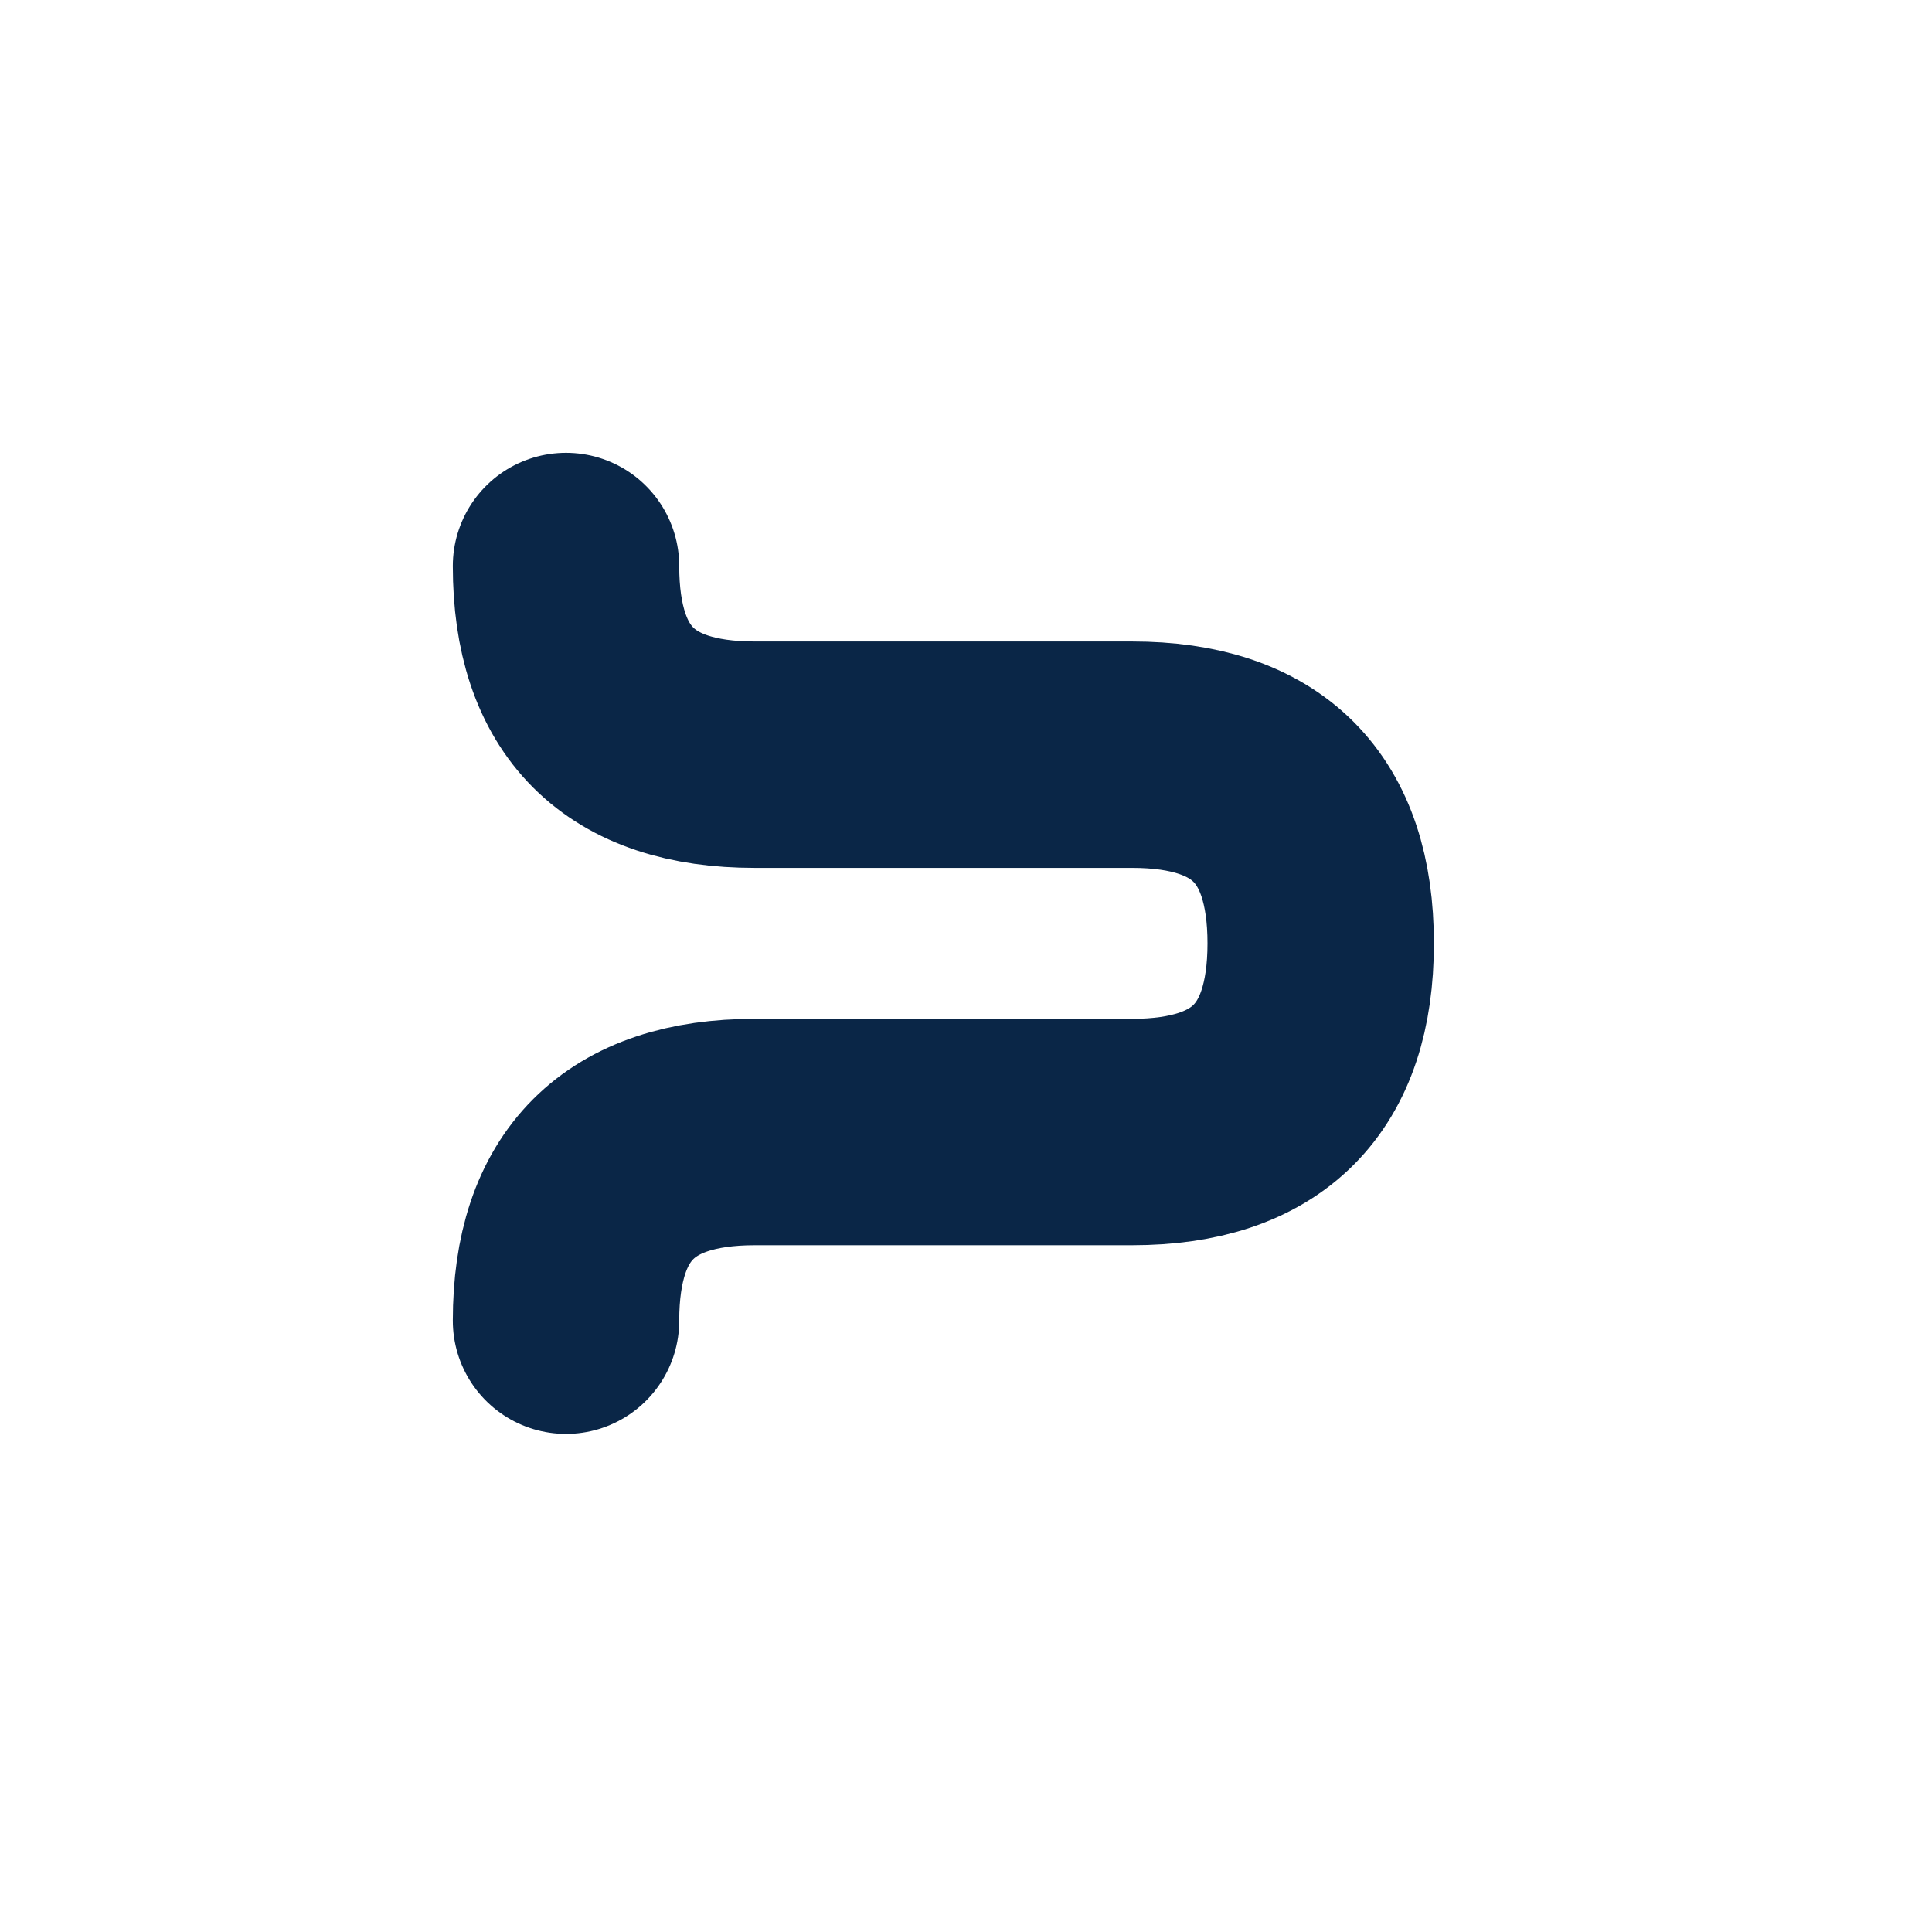 <?xml version="1.0" encoding="UTF-8"?>
<svg width="1024" height="1024" viewBox="0 0 1024 1024" fill="none" xmlns="http://www.w3.org/2000/svg">
  <rect width="1024" height="1024" fill="#FFFFFF"/>
  <path d="M300 300 Q300 400 400 400 L600 400 Q700 400 700 500 T600 600 L400 600 Q300 600 300 700" stroke="#0A2647" stroke-width="120" fill="none" stroke-linecap="round"/>
</svg> 